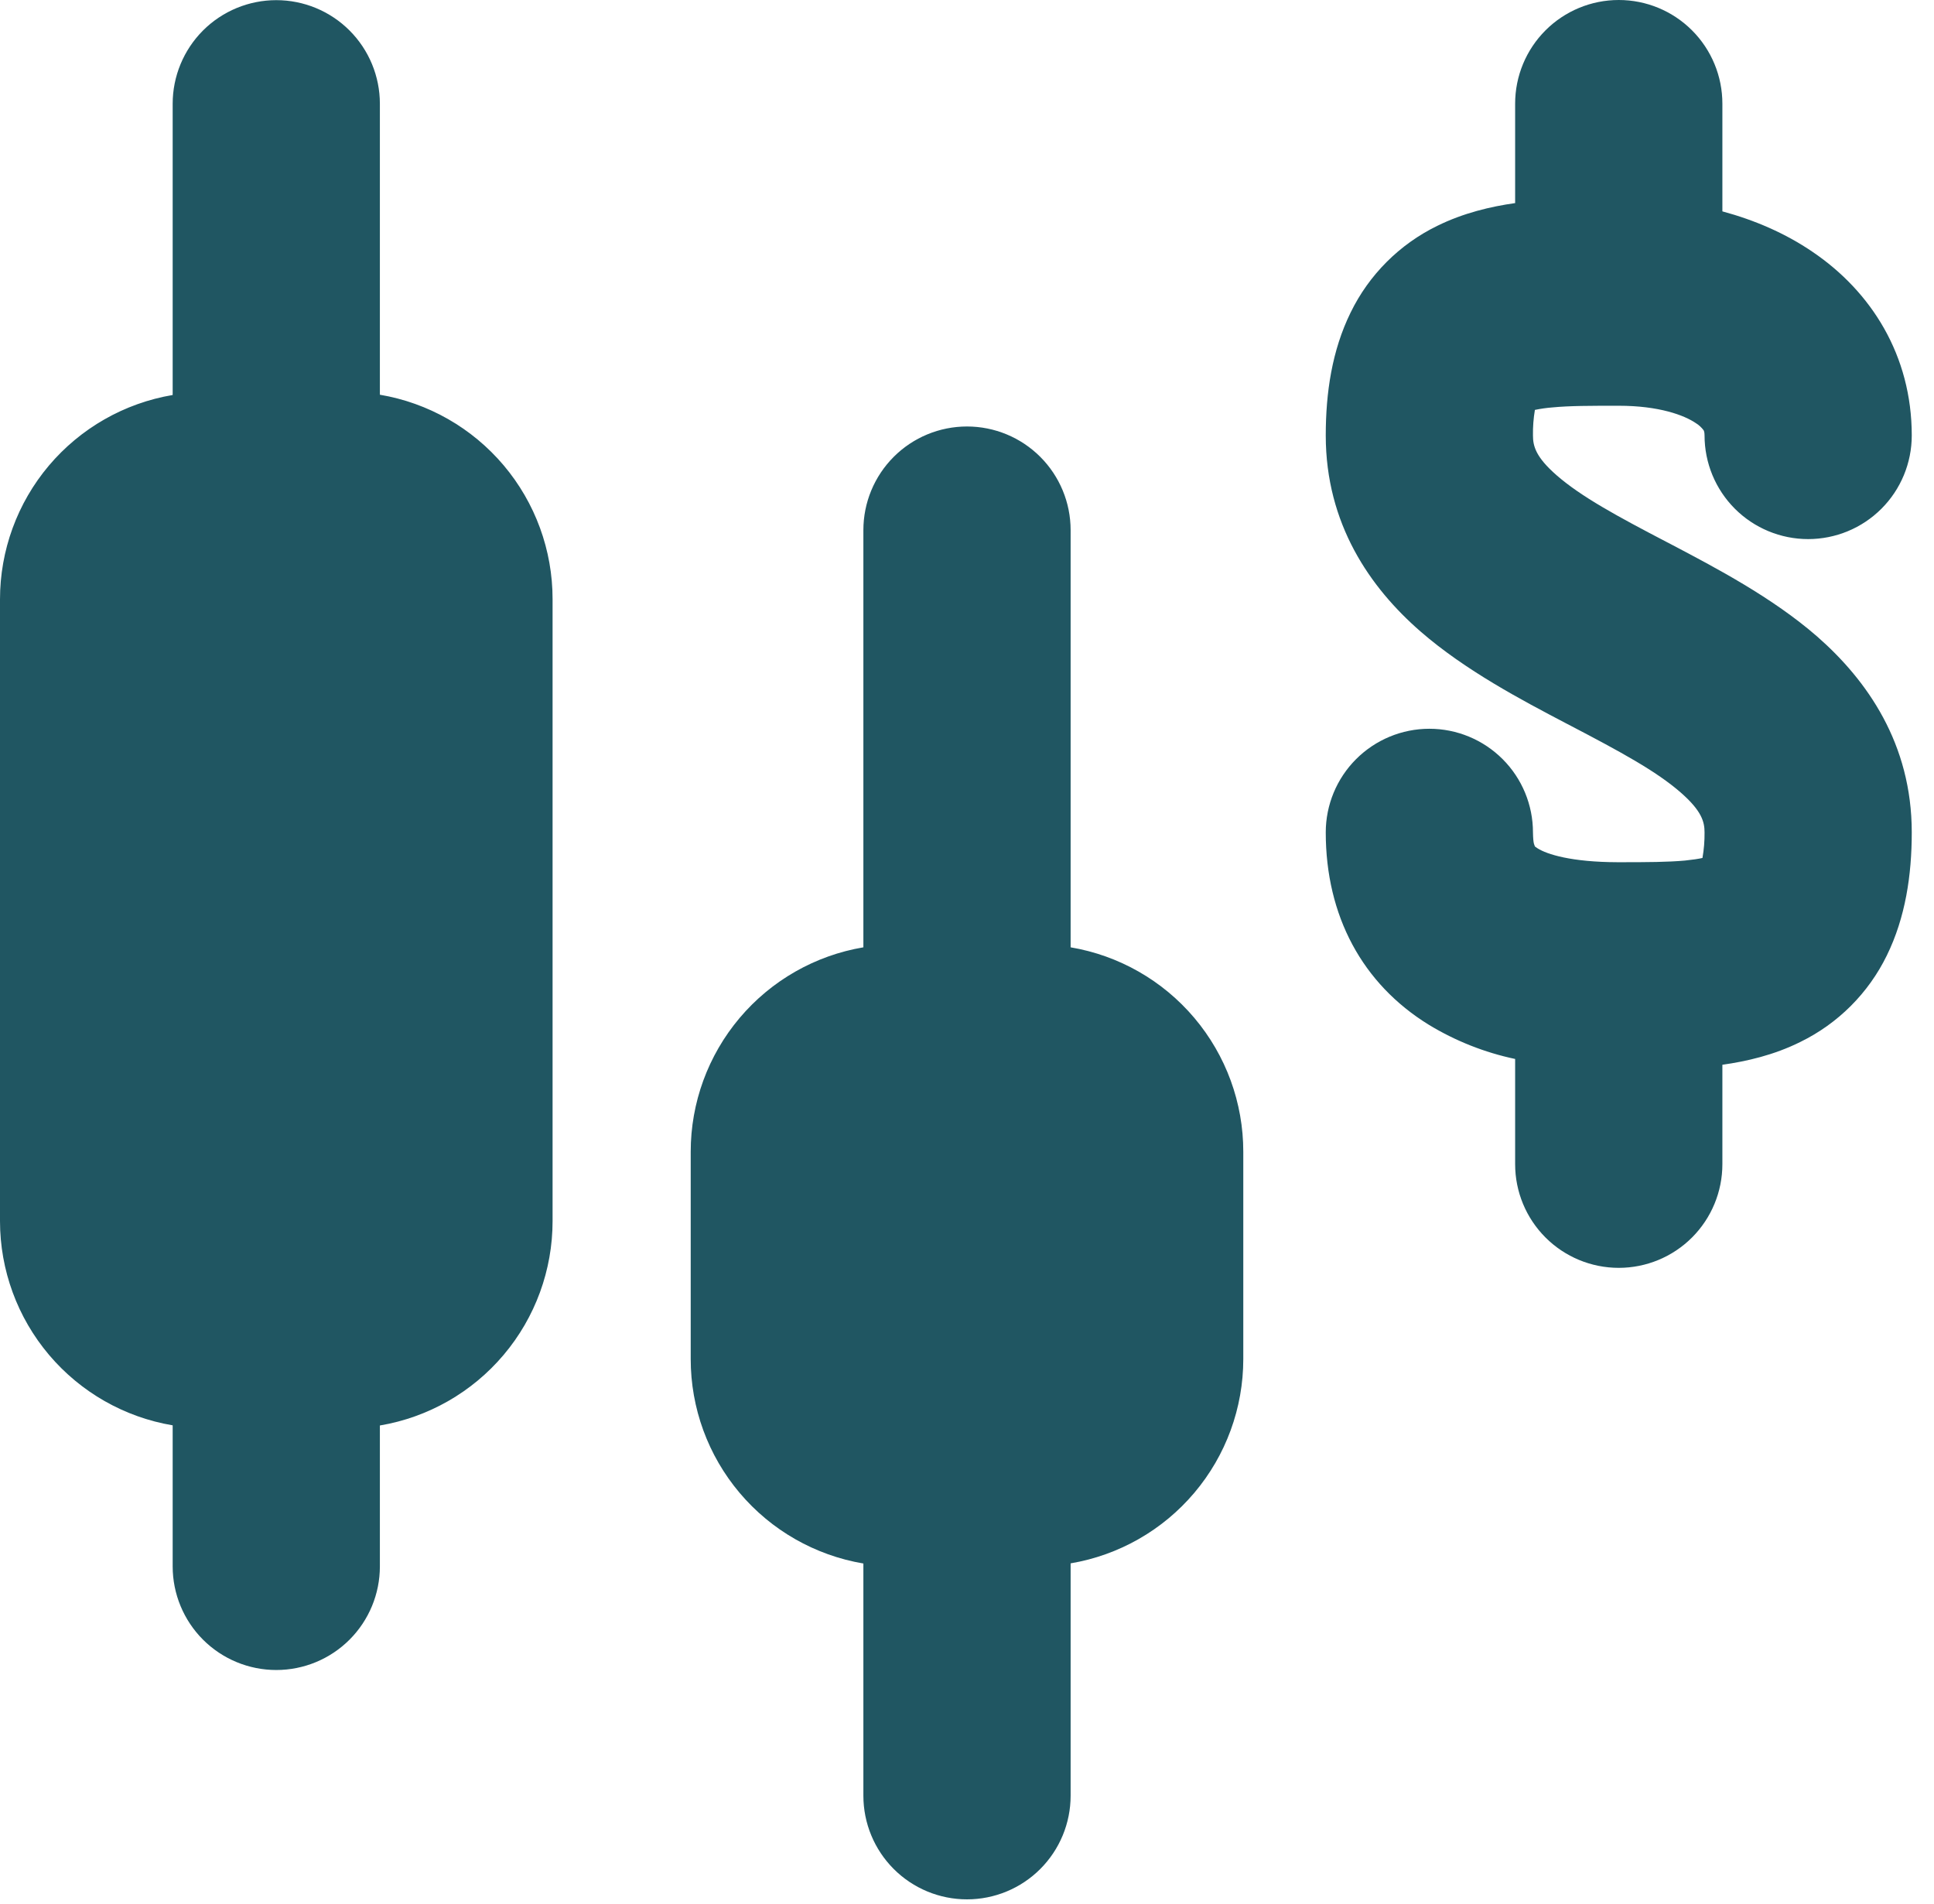 <svg width="64" height="63" viewBox="0 0 64 63" fill="none" xmlns="http://www.w3.org/2000/svg">
<path fill-rule="evenodd" clip-rule="evenodd" d="M53.568 0C54.477 0 55.349 0.361 55.992 1.004C56.635 1.647 56.997 2.519 56.997 3.429V6.994C58.062 7.282 59.077 7.717 59.982 8.334C61.925 9.65 63.264 11.762 63.264 14.409C63.264 15.319 62.903 16.191 62.26 16.834C61.617 17.477 60.745 17.838 59.835 17.838C58.926 17.838 58.054 17.477 57.411 16.834C56.768 16.191 56.407 15.319 56.407 14.409C56.407 14.29 56.384 14.254 56.375 14.235C56.307 14.145 56.224 14.067 56.128 14.007C55.735 13.737 54.898 13.426 53.568 13.426C52.622 13.426 51.945 13.426 51.374 13.481C51.179 13.496 50.985 13.524 50.793 13.563C50.746 13.843 50.724 14.126 50.729 14.409C50.729 14.761 50.821 15.122 51.511 15.726C52.325 16.434 53.495 17.07 55.159 17.938L55.319 18.021C56.768 18.784 58.647 19.767 60.133 21.061C61.792 22.514 63.264 24.613 63.264 27.543C63.264 28.96 63.054 30.359 62.441 31.611C61.833 32.86 60.824 33.869 59.575 34.478C58.702 34.912 57.801 35.118 56.997 35.232V38.523C56.997 39.433 56.635 40.305 55.992 40.948C55.349 41.591 54.477 41.952 53.568 41.952C52.659 41.952 51.787 41.591 51.144 40.948C50.501 40.305 50.139 39.433 50.139 38.523V35.04C49.128 34.827 48.161 34.443 47.278 33.906C45.083 32.553 43.872 30.304 43.872 27.543C43.872 26.634 44.233 25.762 44.876 25.119C45.519 24.476 46.391 24.114 47.301 24.114C48.21 24.114 49.082 24.476 49.725 25.119C50.368 25.762 50.729 26.634 50.729 27.543C50.732 27.726 50.743 27.851 50.761 27.918L50.793 28.009L50.885 28.073C51.191 28.265 51.986 28.526 53.536 28.53H53.6C54.523 28.53 55.191 28.526 55.758 28.475C56.017 28.448 56.21 28.419 56.338 28.389C56.387 28.109 56.41 27.826 56.407 27.543C56.407 27.191 56.311 26.83 55.621 26.226C54.811 25.518 53.637 24.882 51.977 24.014L51.817 23.931C50.363 23.168 48.489 22.185 47.003 20.891C45.339 19.442 43.872 17.339 43.872 14.409C43.872 12.992 44.078 11.598 44.695 10.341C45.303 9.092 46.312 8.083 47.561 7.474C48.43 7.045 49.335 6.834 50.139 6.72V3.429C50.139 2.519 50.501 1.647 51.144 1.004C51.787 0.361 52.659 0 53.568 0ZM18.286 19.826C18.287 18.205 17.713 16.636 16.667 15.397C15.621 14.159 14.17 13.331 12.571 13.061V3.433C12.571 2.524 12.21 1.652 11.567 1.009C10.924 0.366 10.052 0.005 9.143 0.005C8.234 0.005 7.361 0.366 6.718 1.009C6.076 1.652 5.714 2.524 5.714 3.433V13.07C4.116 13.34 2.665 14.168 1.618 15.406C0.572 16.645 -0.001 18.214 1.46482e-06 19.835V40.407C0.001 42.026 0.575 43.593 1.621 44.83C2.667 46.067 4.117 46.894 5.714 47.163V51.831C5.714 52.74 6.076 53.612 6.718 54.255C7.361 54.898 8.234 55.259 9.143 55.259C10.052 55.259 10.924 54.898 11.567 54.255C12.21 53.612 12.571 52.74 12.571 51.831V47.168C14.17 46.898 15.621 46.07 16.667 44.831C17.713 43.593 18.287 42.023 18.286 40.402V19.826ZM28.571 31.346C26.973 31.616 25.522 32.444 24.476 33.683C23.43 34.922 22.856 36.491 22.857 38.112V44.969C22.856 46.59 23.43 48.16 24.476 49.398C25.522 50.637 26.973 51.465 28.571 51.735V59.419C28.571 60.329 28.933 61.201 29.576 61.844C30.219 62.487 31.091 62.848 32 62.848C32.909 62.848 33.781 62.487 34.424 61.844C35.067 61.201 35.429 60.329 35.429 59.419V51.73C37.026 51.46 38.477 50.633 39.523 49.395C40.569 48.158 41.143 46.59 41.143 44.969V38.112C41.144 36.491 40.571 34.922 39.524 33.683C38.478 32.444 37.027 31.616 35.429 31.346V17.541C35.429 16.631 35.067 15.759 34.424 15.116C33.781 14.473 32.909 14.112 32 14.112C31.091 14.112 30.219 14.473 29.576 15.116C28.933 15.759 28.571 16.631 28.571 17.541V31.346Z" fill="#205662"/>
</svg>
